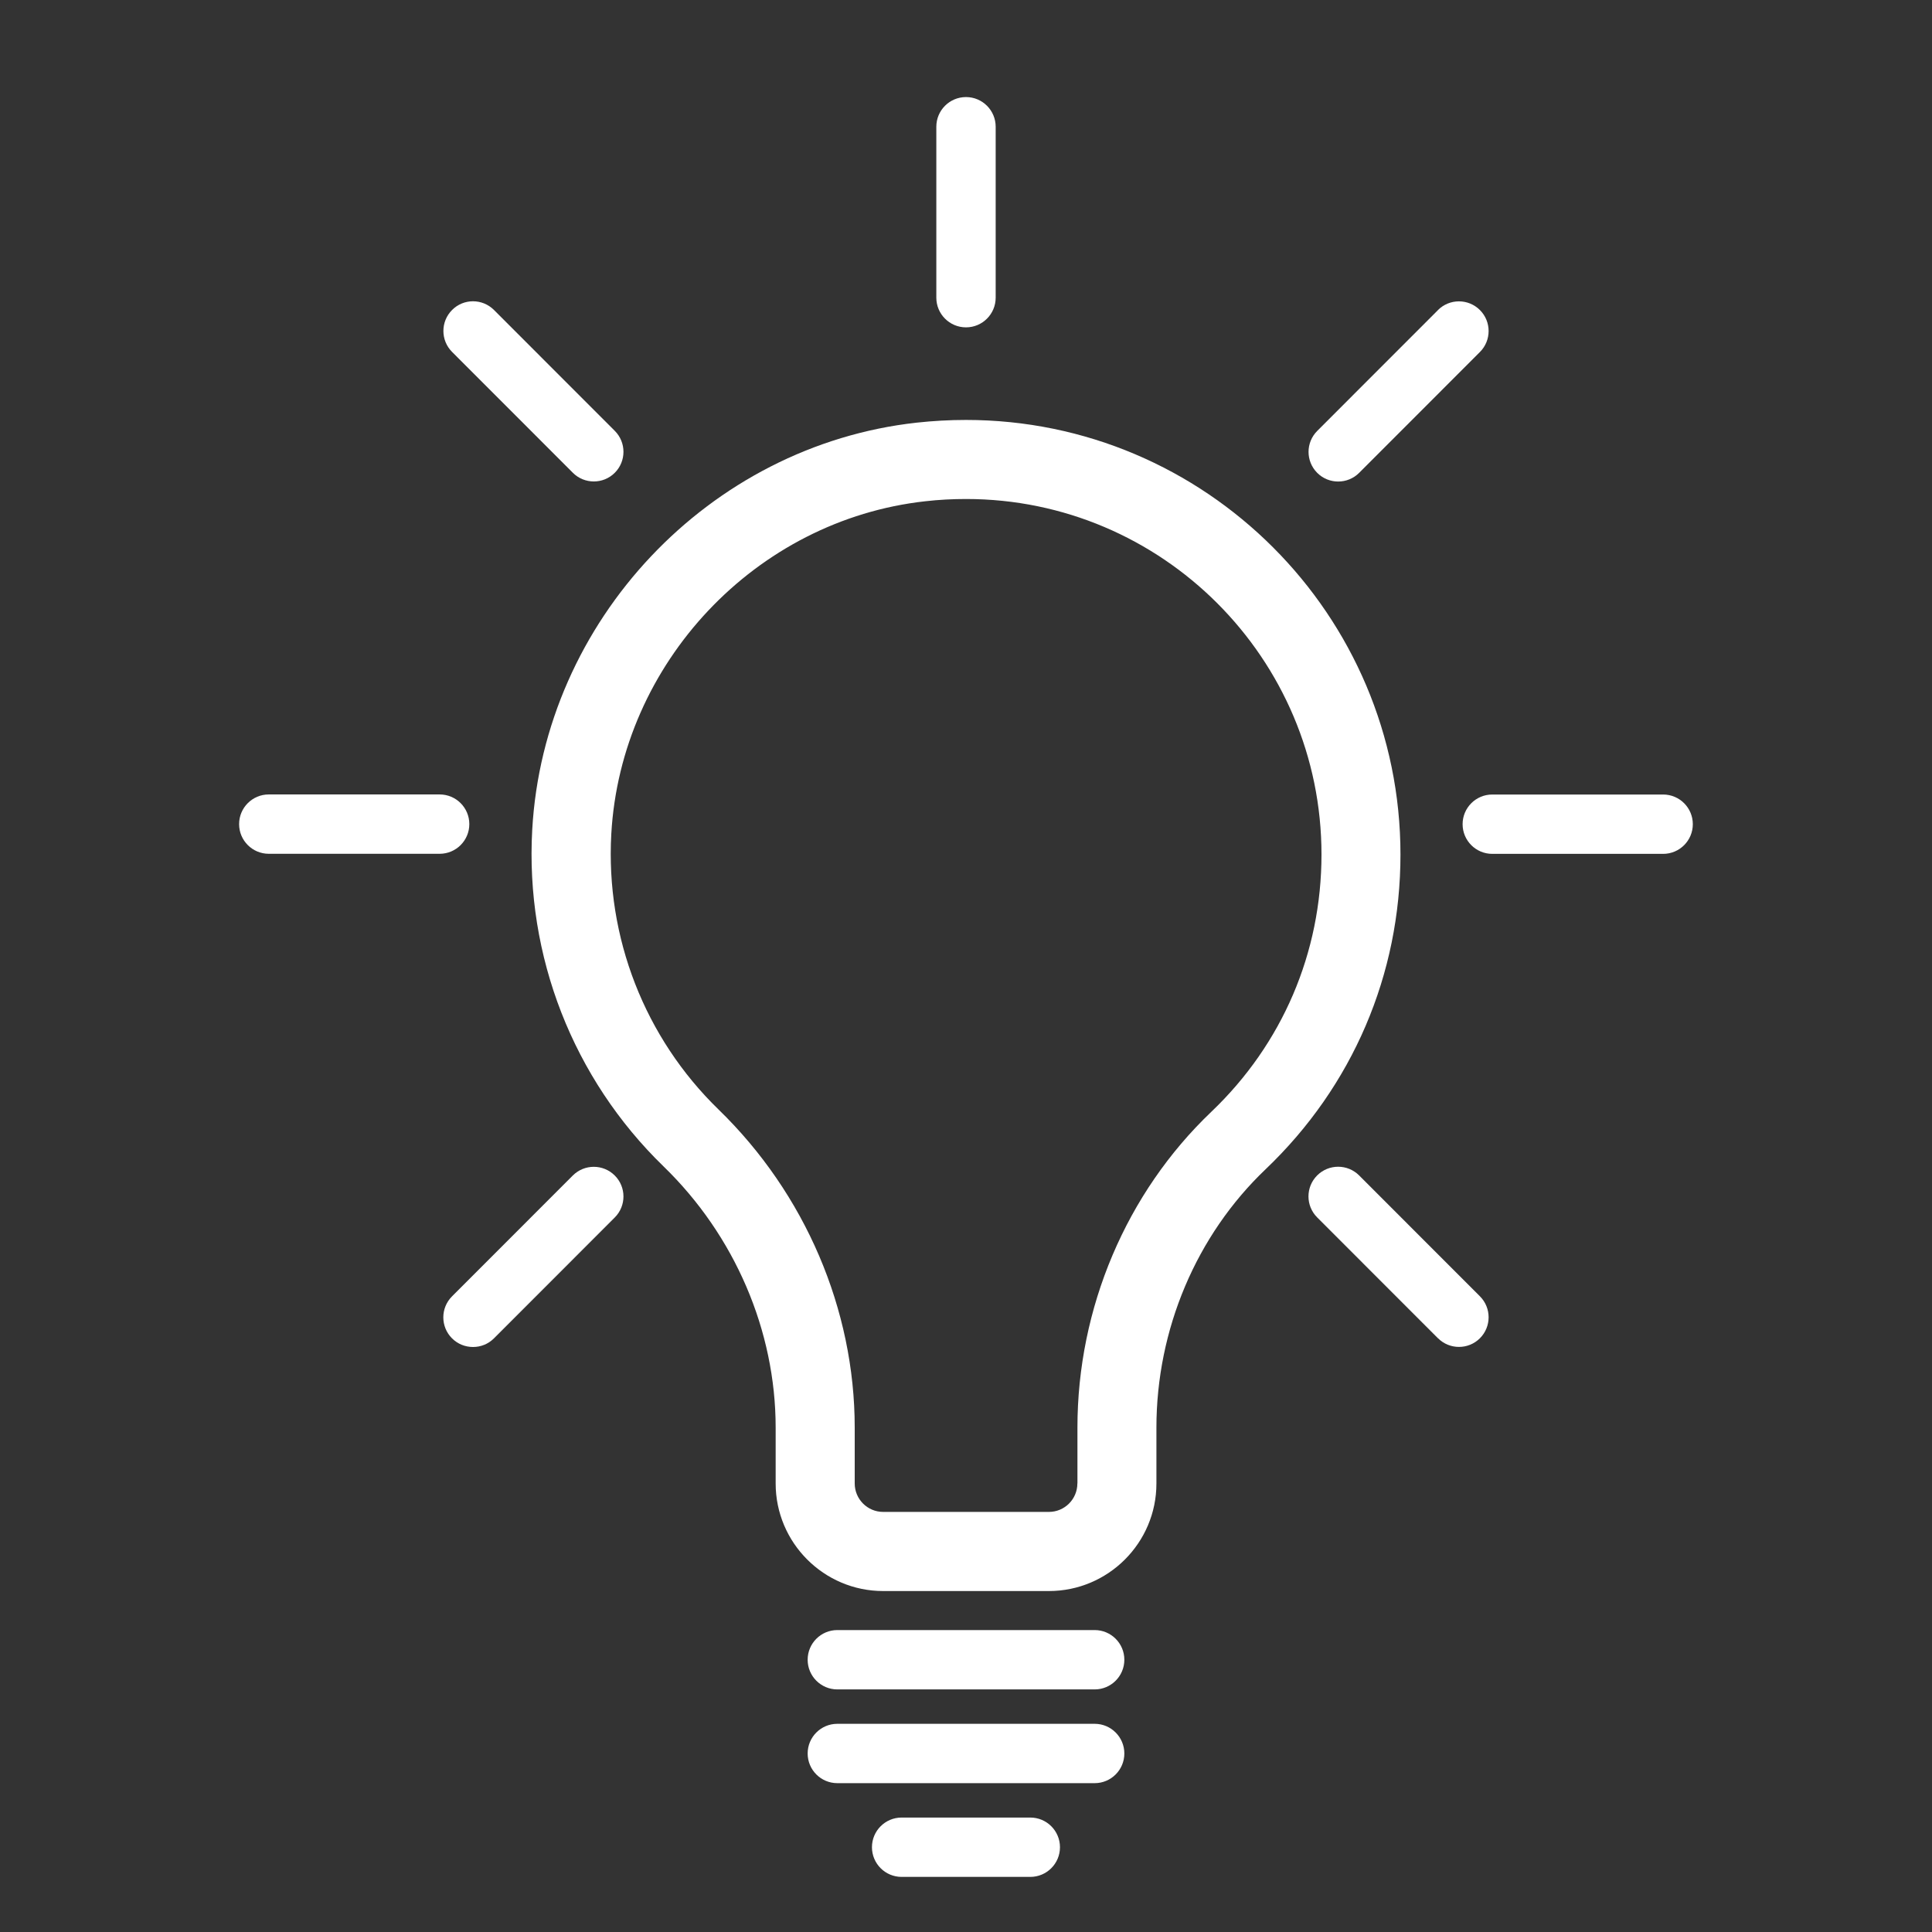 <?xml version="1.0" encoding="UTF-8"?><svg id="Ebene_1" xmlns="http://www.w3.org/2000/svg" width="250" height="250" viewBox="0 0 250 250"><rect x="0" y="0" width="250" height="250" fill="#333333" stroke="none"/><defs><style>.cls-1{fill:#fff;stroke-width:0px;}</style></defs><path class="cls-1" d="M139.41,191.96c0,2.03-1.65,3.68-3.68,3.68h-21.45c-2.03,0-3.68-1.65-3.68-3.68v-7.23c0-15.29-6.42-30.28-17.61-41.15-9.57-9.29-14.63-22.28-13.89-35.64,1.23-22.13,18.7-40.66,40.65-43.08,1.75-.2,3.52-.29,5.26-.29,25.36,0,45.99,20.64,45.99,46,0,12.71-5.06,24.53-14.26,33.3-11,10.49-17.32,25.38-17.32,40.86v7.22h0ZM149.64,191.96v-7.22c0-12.69,5.15-24.89,14.14-33.45,11.24-10.72,17.44-25.18,17.44-40.71,0-31.01-25.22-56.24-56.22-56.24-2.11,0-4.26.12-6.38.35-26.86,2.97-48.24,25.62-49.75,52.69-.91,16.32,5.29,32.2,16.99,43.55,9.22,8.94,14.51,21.26,14.51,33.8v7.23c0,7.67,6.24,13.92,13.91,13.92h21.45c7.67,0,13.91-6.24,13.91-13.91"/><path class="cls-1" d="M141.65,210.93h-33.3c-2.12,0-3.84,1.72-3.84,3.84s1.72,3.84,3.84,3.84h33.3c2.12,0,3.84-1.72,3.84-3.84s-1.72-3.84-3.84-3.84"/><path class="cls-1" d="M145.49,226.9c0-2.12-1.72-3.84-3.84-3.84h-33.3c-2.12,0-3.84,1.72-3.84,3.84s1.72,3.84,3.84,3.84h33.3c2.12,0,3.84-1.72,3.84-3.84"/><path class="cls-1" d="M34.78,110.48h22.11c2.12,0,3.84-1.72,3.84-3.84s-1.72-3.84-3.84-3.84h-22.11c-2.12,0-3.84,1.72-3.84,3.84s1.72,3.84,3.84,3.84"/><path class="cls-1" d="M219.05,106.65c0-2.12-1.72-3.84-3.84-3.84h-22.11c-2.12,0-3.84,1.72-3.84,3.84s1.72,3.84,3.84,3.84h22.11c2.12,0,3.84-1.72,3.84-3.84"/><path class="cls-1" d="M121.16,16.4v22.12c0,2.12,1.72,3.84,3.84,3.84s3.84-1.72,3.84-3.84v-22.12c0-2.12-1.72-3.84-3.84-3.84s-3.84,1.72-3.84,3.84"/><path class="cls-1" d="M186.08,40.12l-15.63,15.64c-1.5,1.5-1.5,3.93,0,5.43.75.75,1.73,1.12,2.71,1.12s1.96-.37,2.71-1.12l15.63-15.64c1.5-1.5,1.5-3.93,0-5.43-1.5-1.5-3.93-1.5-5.43,0"/><path class="cls-1" d="M79.55,152.11c-1.5-1.5-3.93-1.5-5.43,0l-15.63,15.64c-1.5,1.5-1.5,3.93,0,5.43.75.75,1.73,1.12,2.72,1.12s1.96-.37,2.71-1.12l15.63-15.64c1.5-1.5,1.5-3.93,0-5.43"/><path class="cls-1" d="M74.13,61.18c.75.75,1.73,1.12,2.71,1.12s1.96-.37,2.71-1.12c1.5-1.5,1.5-3.93,0-5.43l-15.63-15.64c-1.5-1.5-3.93-1.5-5.42,0-1.5,1.5-1.5,3.93,0,5.43l15.63,15.64Z"/><path class="cls-1" d="M186.08,173.17c.75.75,1.73,1.12,2.71,1.12s1.96-.37,2.71-1.12c1.5-1.5,1.5-3.93,0-5.43l-15.63-15.64c-1.5-1.5-3.93-1.5-5.43,0-1.5,1.5-1.5,3.93,0,5.43l15.63,15.64Z"/><path class="cls-1" d="M137.16,239.03c0-2.12-1.72-3.84-3.84-3.84h-16.65c-2.12,0-3.84,1.72-3.84,3.84s1.72,3.84,3.84,3.84h16.65c2.12,0,3.84-1.72,3.84-3.84"/></svg>